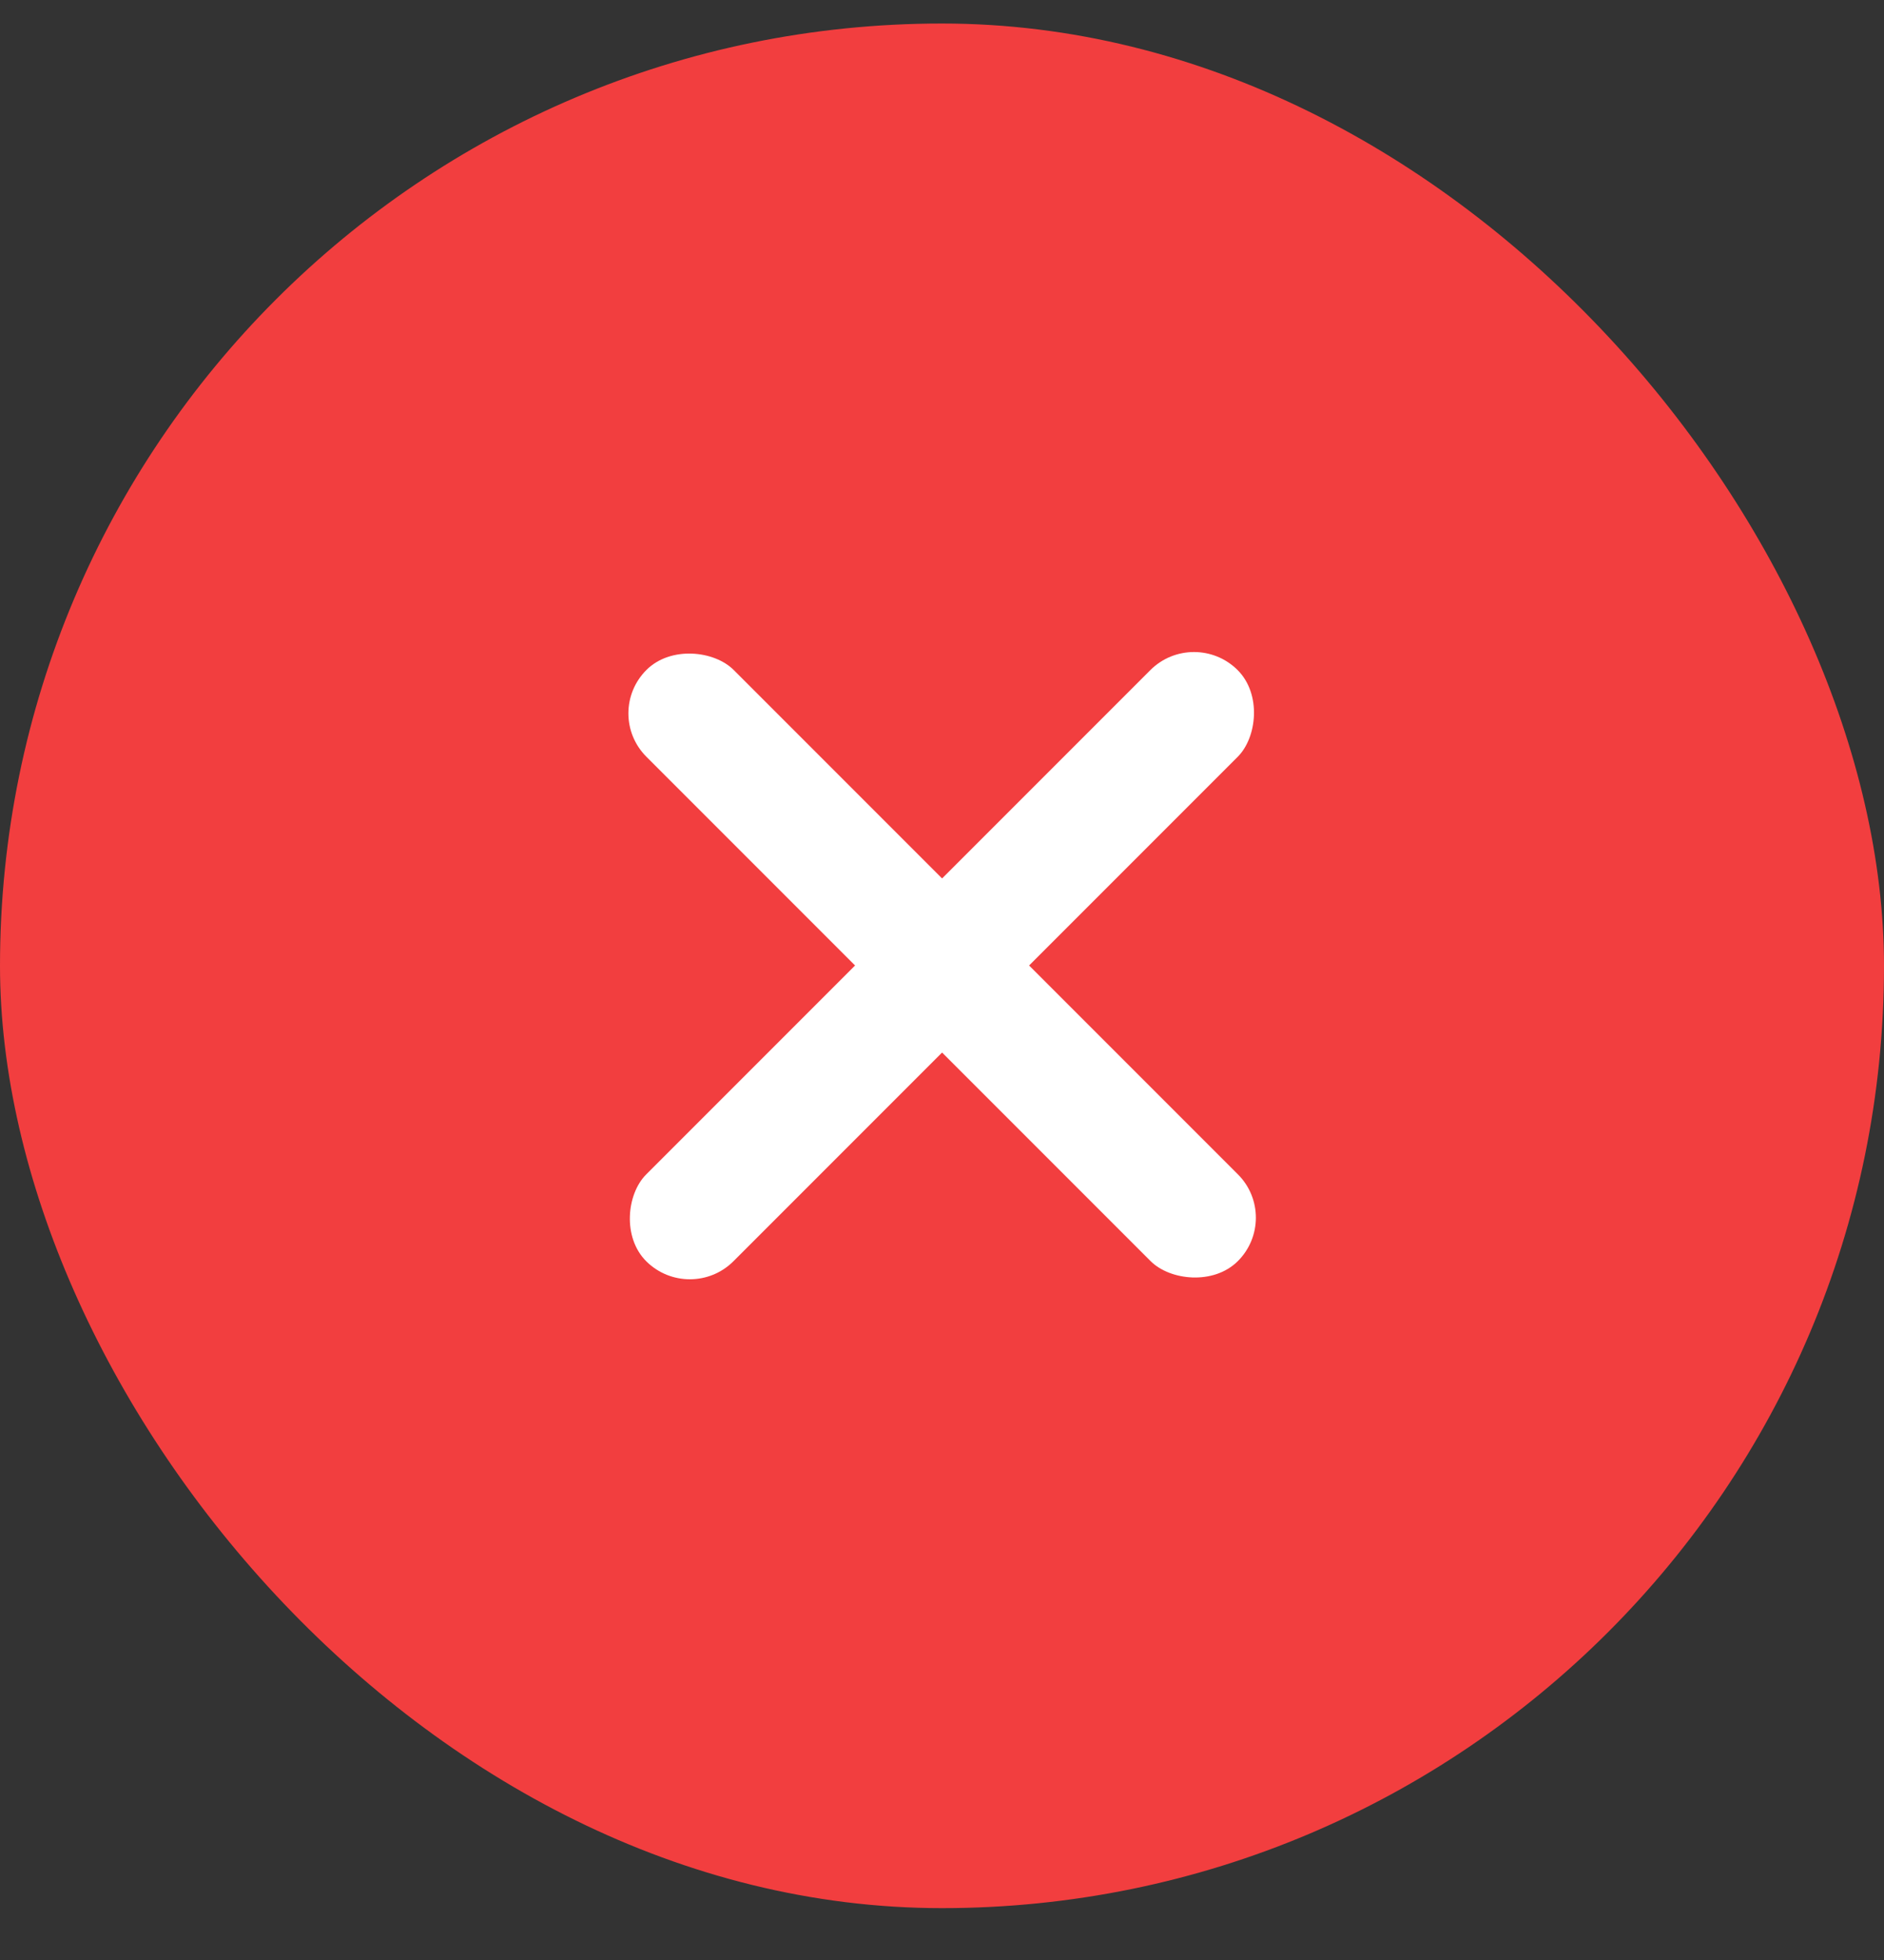<?xml version="1.0" encoding="UTF-8"?> <svg xmlns="http://www.w3.org/2000/svg" width="25" height="26" viewBox="0 0 25 26" fill="none"><rect x="0" y="0" width="25" height="26" fill="#333333" stroke="none"/><rect y="0.312" width="25" height="25" rx="12.5" fill="#F23E3F"></rect><rect width="1.632" height="11.096" rx="0.816" transform="matrix(0.71 0.705 -0.707 0.707 15.842 8.312)" fill="white"></rect><rect width="1.632" height="11.096" rx="0.816" transform="matrix(0.71 -0.705 0.707 0.707 8 9.461)" fill="white"></rect></svg> 